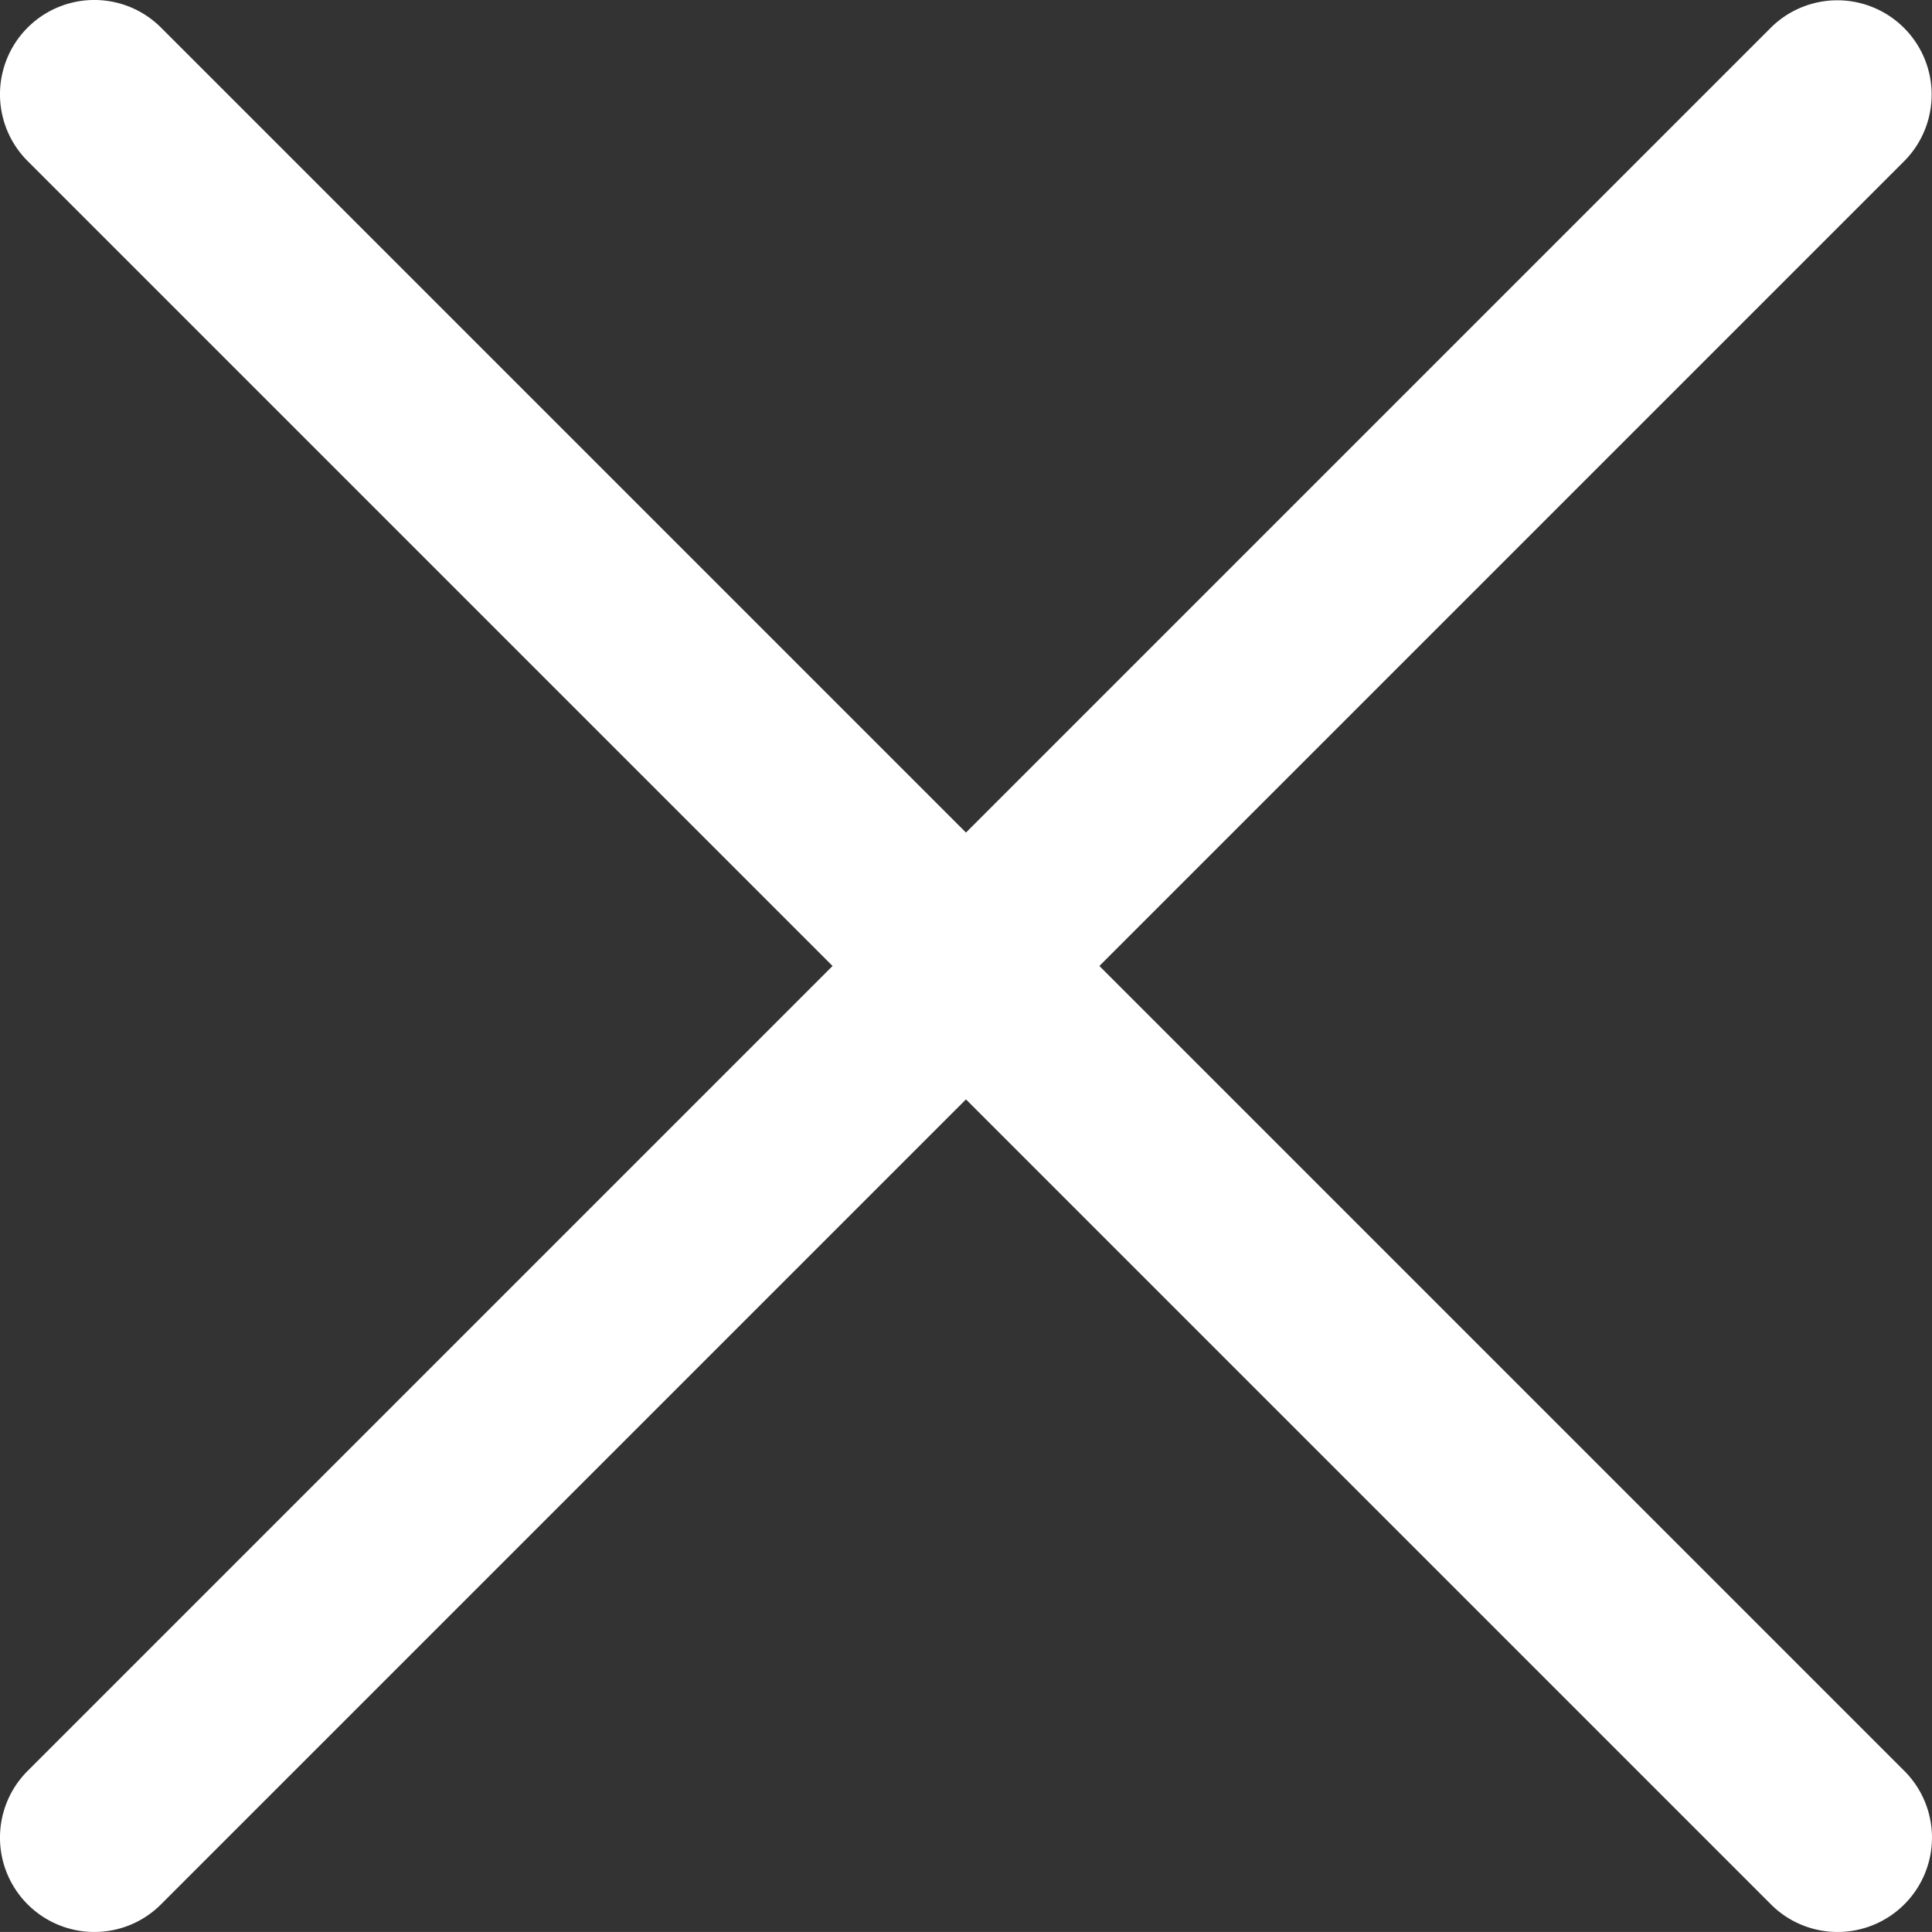 <svg xmlns="http://www.w3.org/2000/svg" viewBox="0 0 512.01 512"><rect x="0" y="0" width="512.01" height="512" fill="#333333" stroke="none"/><defs><clipPath id="clip-path"><path d="M0 0h512.01v512H0z" style="fill:none"/></clipPath><style>.cls-3{fill:#fff}</style></defs><g id="Слой_2" data-name="Слой 2"><g id="Слой_1-2" data-name="Слой 1" style="clip-path:url(#clip-path)"><path d="M25 512a25 25 0 0 1-17.68-42.68l462-462a25 25 0 0 1 35.35 35.36l-462 462A24.88 24.88 0 0 1 25 512" class="cls-3"/><path d="M487 512a24.92 24.92 0 0 1-17.68-7.32l-462-462A25.003 25.003 0 0 1 42.68 7.32l462 462A25 25 0 0 1 487 512" class="cls-3"/></g></g></svg>